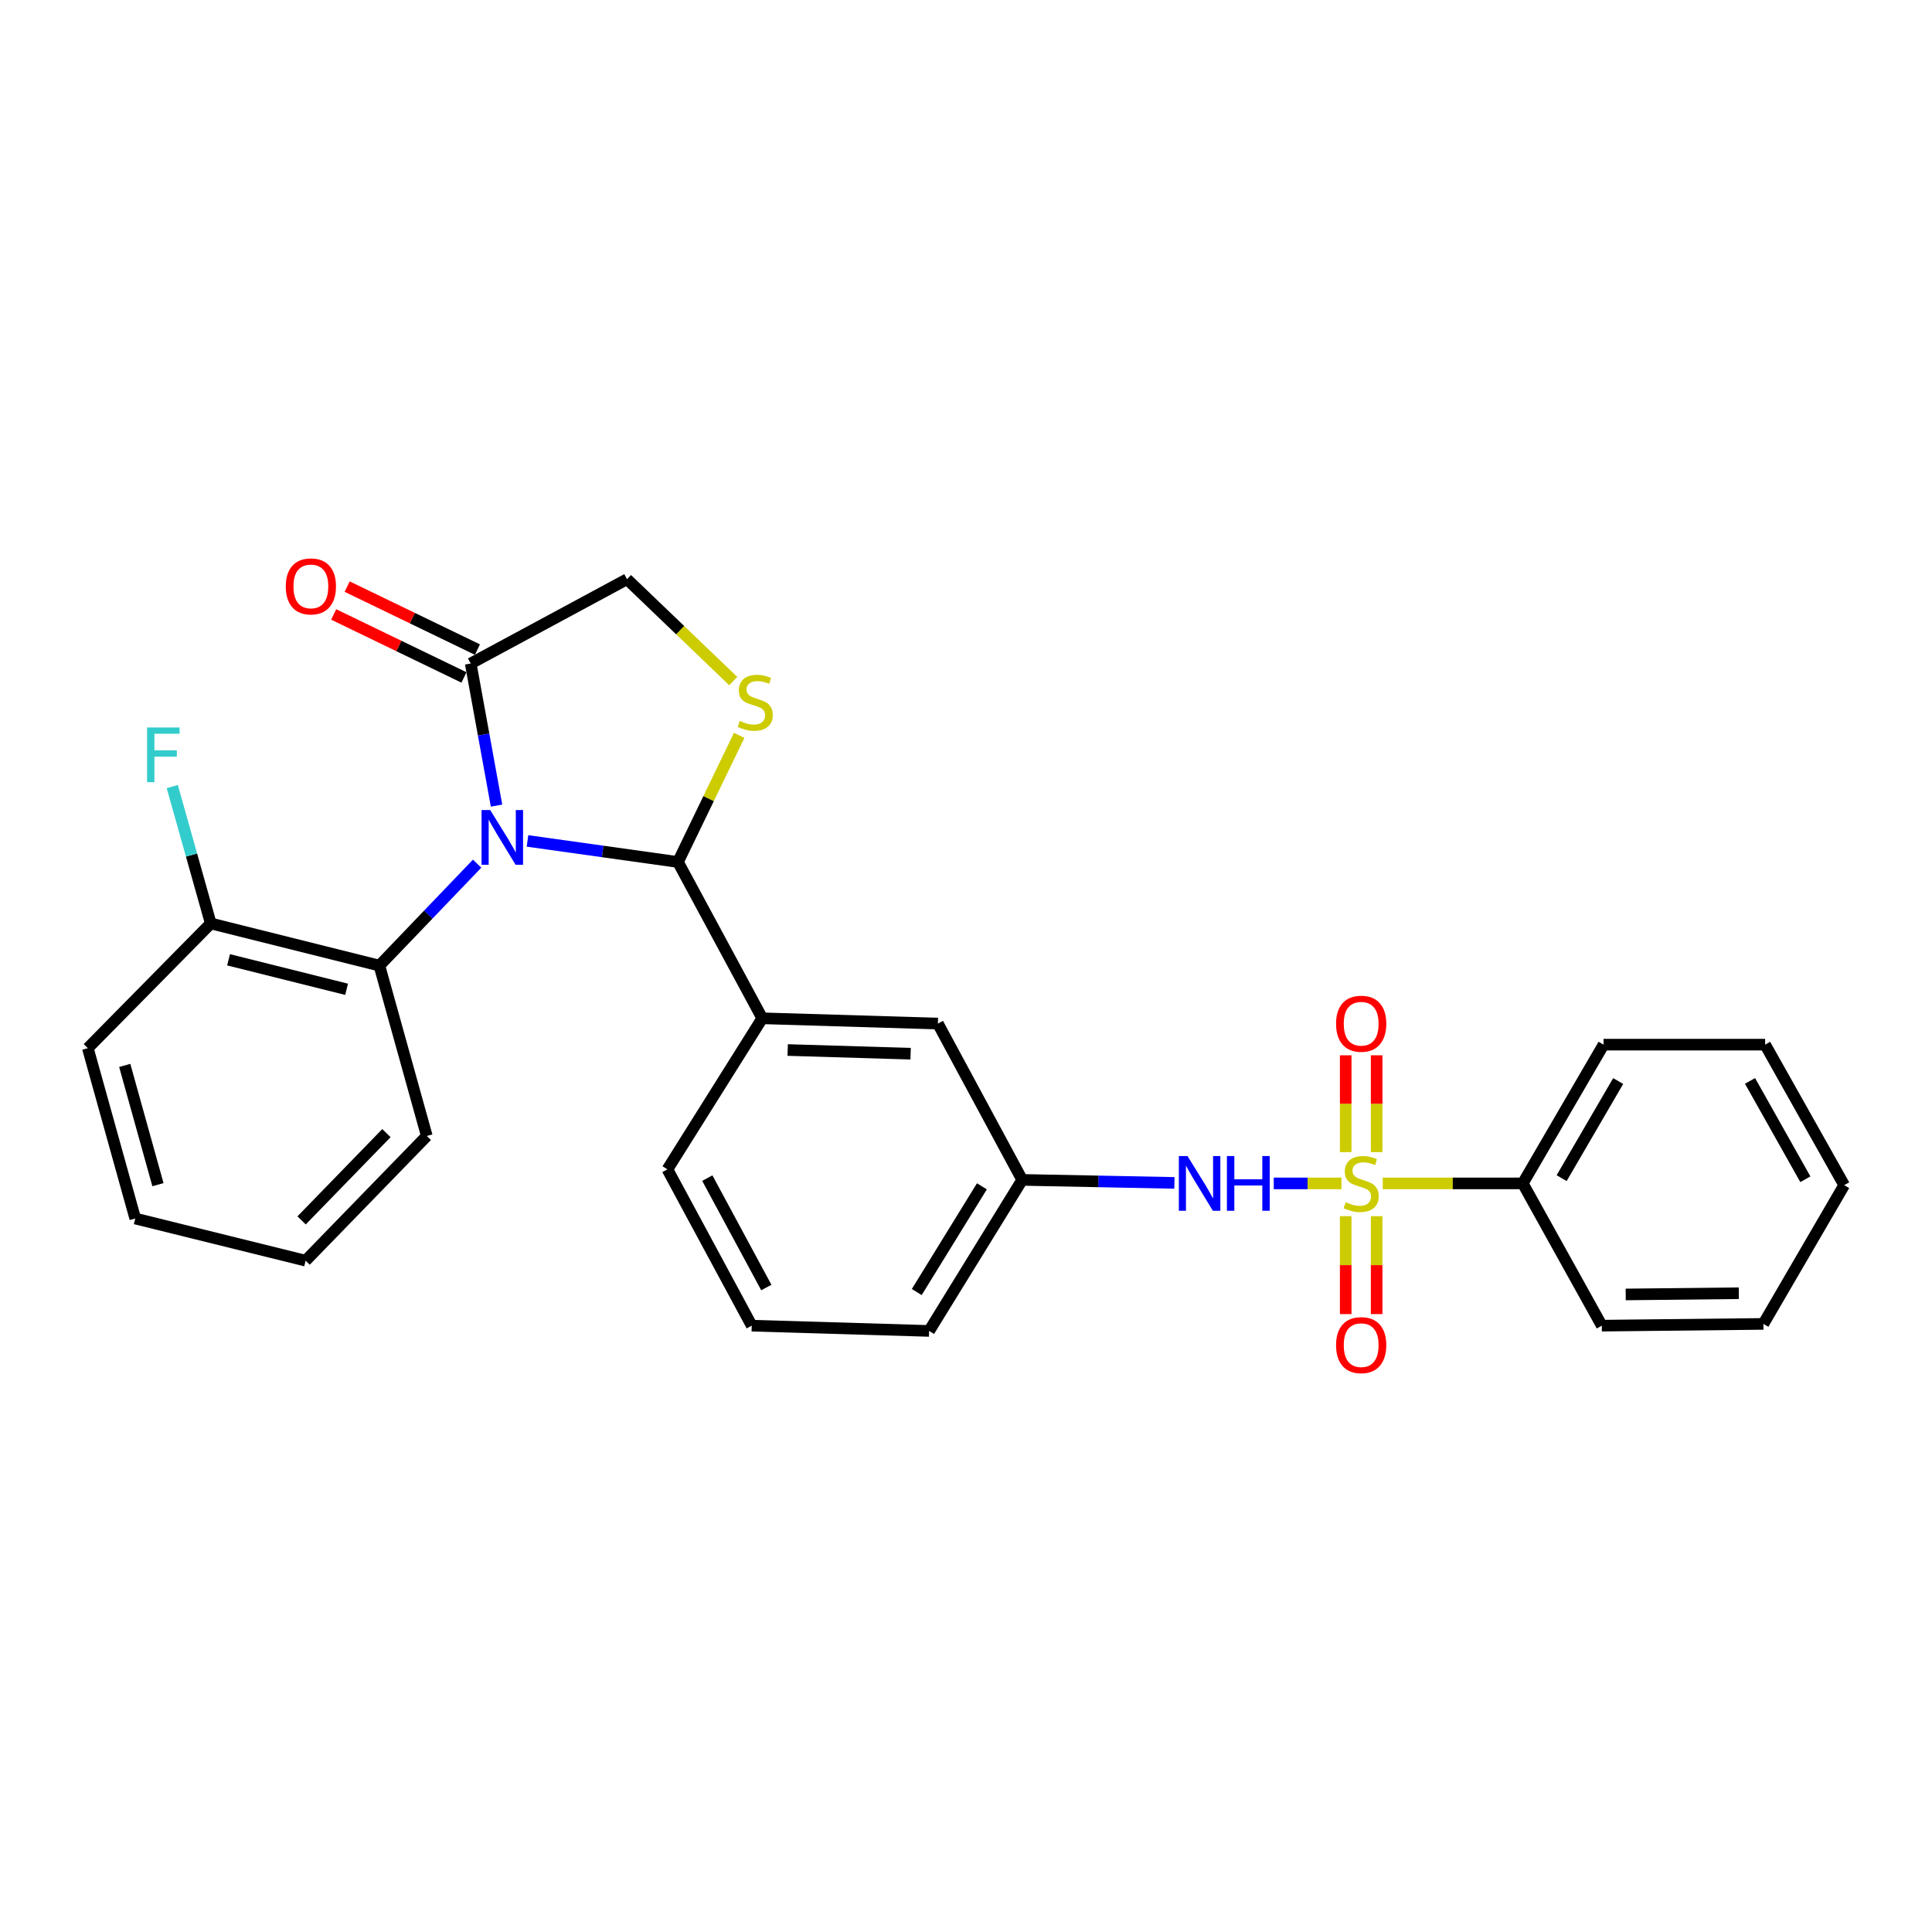 <?xml version='1.0' encoding='iso-8859-1'?>
<svg version='1.1' baseProfile='full'
              xmlns='http://www.w3.org/2000/svg'
                      xmlns:rdkit='http://www.rdkit.org/xml'
                      xmlns:xlink='http://www.w3.org/1999/xlink'
                  xml:space='preserve'
width='1000px' height='1000px' viewBox='0 0 1000 1000'>
<!-- END OF HEADER -->
<rect style='opacity:1.0;fill:#FFFFFF;stroke:none' width='1000' height='1000' x='0' y='0'> </rect>
<path class='bond-0' d='M 659.299,612.527 L 676.815,612.527' style='fill:none;fill-rule:evenodd;stroke:#0000FF;stroke-width:6px;stroke-linecap:butt;stroke-linejoin:miter;stroke-opacity:1' />
<path class='bond-0' d='M 676.815,612.527 L 694.331,612.527' style='fill:none;fill-rule:evenodd;stroke:#CCCC00;stroke-width:6px;stroke-linecap:butt;stroke-linejoin:miter;stroke-opacity:1' />
<path class='bond-1' d='M 607.872,612.269 L 568.48,611.49' style='fill:none;fill-rule:evenodd;stroke:#0000FF;stroke-width:6px;stroke-linecap:butt;stroke-linejoin:miter;stroke-opacity:1' />
<path class='bond-1' d='M 568.48,611.49 L 529.088,610.711' style='fill:none;fill-rule:evenodd;stroke:#000000;stroke-width:6px;stroke-linecap:butt;stroke-linejoin:miter;stroke-opacity:1' />
<path class='bond-2' d='M 712.551,596.338 L 712.551,571.281' style='fill:none;fill-rule:evenodd;stroke:#CCCC00;stroke-width:6px;stroke-linecap:butt;stroke-linejoin:miter;stroke-opacity:1' />
<path class='bond-2' d='M 712.551,571.281 L 712.551,546.224' style='fill:none;fill-rule:evenodd;stroke:#FF0000;stroke-width:6px;stroke-linecap:butt;stroke-linejoin:miter;stroke-opacity:1' />
<path class='bond-2' d='M 696.534,596.338 L 696.534,571.281' style='fill:none;fill-rule:evenodd;stroke:#CCCC00;stroke-width:6px;stroke-linecap:butt;stroke-linejoin:miter;stroke-opacity:1' />
<path class='bond-2' d='M 696.534,571.281 L 696.534,546.224' style='fill:none;fill-rule:evenodd;stroke:#FF0000;stroke-width:6px;stroke-linecap:butt;stroke-linejoin:miter;stroke-opacity:1' />
<path class='bond-3' d='M 696.534,629.497 L 696.534,654.836' style='fill:none;fill-rule:evenodd;stroke:#CCCC00;stroke-width:6px;stroke-linecap:butt;stroke-linejoin:miter;stroke-opacity:1' />
<path class='bond-3' d='M 696.534,654.836 L 696.534,680.174' style='fill:none;fill-rule:evenodd;stroke:#FF0000;stroke-width:6px;stroke-linecap:butt;stroke-linejoin:miter;stroke-opacity:1' />
<path class='bond-3' d='M 712.551,629.497 L 712.551,654.836' style='fill:none;fill-rule:evenodd;stroke:#CCCC00;stroke-width:6px;stroke-linecap:butt;stroke-linejoin:miter;stroke-opacity:1' />
<path class='bond-3' d='M 712.551,654.836 L 712.551,680.174' style='fill:none;fill-rule:evenodd;stroke:#FF0000;stroke-width:6px;stroke-linecap:butt;stroke-linejoin:miter;stroke-opacity:1' />
<path class='bond-4' d='M 715.713,612.527 L 751.949,612.527' style='fill:none;fill-rule:evenodd;stroke:#CCCC00;stroke-width:6px;stroke-linecap:butt;stroke-linejoin:miter;stroke-opacity:1' />
<path class='bond-4' d='M 751.949,612.527 L 788.185,612.527' style='fill:none;fill-rule:evenodd;stroke:#000000;stroke-width:6px;stroke-linecap:butt;stroke-linejoin:miter;stroke-opacity:1' />
<path class='bond-5' d='M 788.185,612.527 L 829.998,540.709' style='fill:none;fill-rule:evenodd;stroke:#000000;stroke-width:6px;stroke-linecap:butt;stroke-linejoin:miter;stroke-opacity:1' />
<path class='bond-5' d='M 808.299,609.813 L 837.568,559.541' style='fill:none;fill-rule:evenodd;stroke:#000000;stroke-width:6px;stroke-linecap:butt;stroke-linejoin:miter;stroke-opacity:1' />
<path class='bond-6' d='M 788.185,612.527 L 829.09,686.159' style='fill:none;fill-rule:evenodd;stroke:#000000;stroke-width:6px;stroke-linecap:butt;stroke-linejoin:miter;stroke-opacity:1' />
<path class='bond-7' d='M 829.998,540.709 L 913.632,540.709' style='fill:none;fill-rule:evenodd;stroke:#000000;stroke-width:6px;stroke-linecap:butt;stroke-linejoin:miter;stroke-opacity:1' />
<path class='bond-8' d='M 379.53,352.521 L 352.038,326.161' style='fill:none;fill-rule:evenodd;stroke:#CCCC00;stroke-width:6px;stroke-linecap:butt;stroke-linejoin:miter;stroke-opacity:1' />
<path class='bond-8' d='M 352.038,326.161 L 324.546,299.8' style='fill:none;fill-rule:evenodd;stroke:#000000;stroke-width:6px;stroke-linecap:butt;stroke-linejoin:miter;stroke-opacity:1' />
<path class='bond-9' d='M 382.604,380.608 L 366.758,413.387' style='fill:none;fill-rule:evenodd;stroke:#CCCC00;stroke-width:6px;stroke-linecap:butt;stroke-linejoin:miter;stroke-opacity:1' />
<path class='bond-9' d='M 366.758,413.387 L 350.911,446.166' style='fill:none;fill-rule:evenodd;stroke:#000000;stroke-width:6px;stroke-linecap:butt;stroke-linejoin:miter;stroke-opacity:1' />
<path class='bond-10' d='M 324.546,299.8 L 243.635,343.437' style='fill:none;fill-rule:evenodd;stroke:#000000;stroke-width:6px;stroke-linecap:butt;stroke-linejoin:miter;stroke-opacity:1' />
<path class='bond-11' d='M 243.635,343.437 L 250.321,380.211' style='fill:none;fill-rule:evenodd;stroke:#000000;stroke-width:6px;stroke-linecap:butt;stroke-linejoin:miter;stroke-opacity:1' />
<path class='bond-11' d='M 250.321,380.211 L 257.008,416.986' style='fill:none;fill-rule:evenodd;stroke:#0000FF;stroke-width:6px;stroke-linecap:butt;stroke-linejoin:miter;stroke-opacity:1' />
<path class='bond-12' d='M 247.121,336.227 L 213.406,319.926' style='fill:none;fill-rule:evenodd;stroke:#000000;stroke-width:6px;stroke-linecap:butt;stroke-linejoin:miter;stroke-opacity:1' />
<path class='bond-12' d='M 213.406,319.926 L 179.691,303.626' style='fill:none;fill-rule:evenodd;stroke:#FF0000;stroke-width:6px;stroke-linecap:butt;stroke-linejoin:miter;stroke-opacity:1' />
<path class='bond-12' d='M 240.149,350.647 L 206.434,334.346' style='fill:none;fill-rule:evenodd;stroke:#000000;stroke-width:6px;stroke-linecap:butt;stroke-linejoin:miter;stroke-opacity:1' />
<path class='bond-12' d='M 206.434,334.346 L 172.72,318.045' style='fill:none;fill-rule:evenodd;stroke:#FF0000;stroke-width:6px;stroke-linecap:butt;stroke-linejoin:miter;stroke-opacity:1' />
<path class='bond-13' d='M 273.033,435.259 L 311.972,440.712' style='fill:none;fill-rule:evenodd;stroke:#0000FF;stroke-width:6px;stroke-linecap:butt;stroke-linejoin:miter;stroke-opacity:1' />
<path class='bond-13' d='M 311.972,440.712 L 350.911,446.166' style='fill:none;fill-rule:evenodd;stroke:#000000;stroke-width:6px;stroke-linecap:butt;stroke-linejoin:miter;stroke-opacity:1' />
<path class='bond-14' d='M 246.96,447.031 L 221.664,473.413' style='fill:none;fill-rule:evenodd;stroke:#0000FF;stroke-width:6px;stroke-linecap:butt;stroke-linejoin:miter;stroke-opacity:1' />
<path class='bond-14' d='M 221.664,473.413 L 196.368,499.796' style='fill:none;fill-rule:evenodd;stroke:#000000;stroke-width:6px;stroke-linecap:butt;stroke-linejoin:miter;stroke-opacity:1' />
<path class='bond-15' d='M 350.911,446.166 L 394.548,527.068' style='fill:none;fill-rule:evenodd;stroke:#000000;stroke-width:6px;stroke-linecap:butt;stroke-linejoin:miter;stroke-opacity:1' />
<path class='bond-16' d='M 529.088,610.711 L 480.913,688.891' style='fill:none;fill-rule:evenodd;stroke:#000000;stroke-width:6px;stroke-linecap:butt;stroke-linejoin:miter;stroke-opacity:1' />
<path class='bond-16' d='M 508.226,614.036 L 474.504,668.761' style='fill:none;fill-rule:evenodd;stroke:#000000;stroke-width:6px;stroke-linecap:butt;stroke-linejoin:miter;stroke-opacity:1' />
<path class='bond-17' d='M 529.088,610.711 L 485.451,529.8' style='fill:none;fill-rule:evenodd;stroke:#000000;stroke-width:6px;stroke-linecap:butt;stroke-linejoin:miter;stroke-opacity:1' />
<path class='bond-18' d='M 480.913,688.891 L 389.093,686.159' style='fill:none;fill-rule:evenodd;stroke:#000000;stroke-width:6px;stroke-linecap:butt;stroke-linejoin:miter;stroke-opacity:1' />
<path class='bond-19' d='M 196.368,499.796 L 109.094,477.977' style='fill:none;fill-rule:evenodd;stroke:#000000;stroke-width:6px;stroke-linecap:butt;stroke-linejoin:miter;stroke-opacity:1' />
<path class='bond-19' d='M 179.392,512.061 L 118.301,496.788' style='fill:none;fill-rule:evenodd;stroke:#000000;stroke-width:6px;stroke-linecap:butt;stroke-linejoin:miter;stroke-opacity:1' />
<path class='bond-20' d='M 196.368,499.796 L 220.909,587.976' style='fill:none;fill-rule:evenodd;stroke:#000000;stroke-width:6px;stroke-linecap:butt;stroke-linejoin:miter;stroke-opacity:1' />
<path class='bond-21' d='M 109.094,477.977 L 99.13,442.554' style='fill:none;fill-rule:evenodd;stroke:#000000;stroke-width:6px;stroke-linecap:butt;stroke-linejoin:miter;stroke-opacity:1' />
<path class='bond-21' d='M 99.13,442.554 L 89.165,407.13' style='fill:none;fill-rule:evenodd;stroke:#33CCCC;stroke-width:6px;stroke-linecap:butt;stroke-linejoin:miter;stroke-opacity:1' />
<path class='bond-22' d='M 109.094,477.977 L 45.455,542.525' style='fill:none;fill-rule:evenodd;stroke:#000000;stroke-width:6px;stroke-linecap:butt;stroke-linejoin:miter;stroke-opacity:1' />
<path class='bond-23' d='M 220.909,587.976 L 158.186,652.524' style='fill:none;fill-rule:evenodd;stroke:#000000;stroke-width:6px;stroke-linecap:butt;stroke-linejoin:miter;stroke-opacity:1' />
<path class='bond-23' d='M 200.014,586.497 L 156.107,631.68' style='fill:none;fill-rule:evenodd;stroke:#000000;stroke-width:6px;stroke-linecap:butt;stroke-linejoin:miter;stroke-opacity:1' />
<path class='bond-24' d='M 45.455,542.525 L 70.005,630.705' style='fill:none;fill-rule:evenodd;stroke:#000000;stroke-width:6px;stroke-linecap:butt;stroke-linejoin:miter;stroke-opacity:1' />
<path class='bond-24' d='M 64.567,551.456 L 81.752,613.183' style='fill:none;fill-rule:evenodd;stroke:#000000;stroke-width:6px;stroke-linecap:butt;stroke-linejoin:miter;stroke-opacity:1' />
<path class='bond-25' d='M 70.005,630.705 L 158.186,652.524' style='fill:none;fill-rule:evenodd;stroke:#000000;stroke-width:6px;stroke-linecap:butt;stroke-linejoin:miter;stroke-opacity:1' />
<path class='bond-26' d='M 389.093,686.159 L 345.457,605.257' style='fill:none;fill-rule:evenodd;stroke:#000000;stroke-width:6px;stroke-linecap:butt;stroke-linejoin:miter;stroke-opacity:1' />
<path class='bond-26' d='M 396.645,666.42 L 366.099,609.789' style='fill:none;fill-rule:evenodd;stroke:#000000;stroke-width:6px;stroke-linecap:butt;stroke-linejoin:miter;stroke-opacity:1' />
<path class='bond-27' d='M 345.457,605.257 L 394.548,527.068' style='fill:none;fill-rule:evenodd;stroke:#000000;stroke-width:6px;stroke-linecap:butt;stroke-linejoin:miter;stroke-opacity:1' />
<path class='bond-28' d='M 394.548,527.068 L 485.451,529.8' style='fill:none;fill-rule:evenodd;stroke:#000000;stroke-width:6px;stroke-linecap:butt;stroke-linejoin:miter;stroke-opacity:1' />
<path class='bond-28' d='M 407.702,543.488 L 471.335,545.4' style='fill:none;fill-rule:evenodd;stroke:#000000;stroke-width:6px;stroke-linecap:butt;stroke-linejoin:miter;stroke-opacity:1' />
<path class='bond-29' d='M 829.09,686.159 L 912.724,685.251' style='fill:none;fill-rule:evenodd;stroke:#000000;stroke-width:6px;stroke-linecap:butt;stroke-linejoin:miter;stroke-opacity:1' />
<path class='bond-29' d='M 841.461,670.007 L 900.005,669.372' style='fill:none;fill-rule:evenodd;stroke:#000000;stroke-width:6px;stroke-linecap:butt;stroke-linejoin:miter;stroke-opacity:1' />
<path class='bond-30' d='M 913.632,540.709 L 954.545,613.434' style='fill:none;fill-rule:evenodd;stroke:#000000;stroke-width:6px;stroke-linecap:butt;stroke-linejoin:miter;stroke-opacity:1' />
<path class='bond-30' d='M 905.809,559.471 L 934.449,610.379' style='fill:none;fill-rule:evenodd;stroke:#000000;stroke-width:6px;stroke-linecap:butt;stroke-linejoin:miter;stroke-opacity:1' />
<path class='bond-31' d='M 912.724,685.251 L 954.545,613.434' style='fill:none;fill-rule:evenodd;stroke:#000000;stroke-width:6px;stroke-linecap:butt;stroke-linejoin:miter;stroke-opacity:1' />
<path  class='atom-0' d='M 614.648 598.367
L 623.928 613.367
Q 624.848 614.847, 626.328 617.527
Q 627.808 620.207, 627.888 620.367
L 627.888 598.367
L 631.648 598.367
L 631.648 626.687
L 627.768 626.687
L 617.808 610.287
Q 616.648 608.367, 615.408 606.167
Q 614.208 603.967, 613.848 603.287
L 613.848 626.687
L 610.168 626.687
L 610.168 598.367
L 614.648 598.367
' fill='#0000FF'/>
<path  class='atom-0' d='M 635.048 598.367
L 638.888 598.367
L 638.888 610.407
L 653.368 610.407
L 653.368 598.367
L 657.208 598.367
L 657.208 626.687
L 653.368 626.687
L 653.368 613.607
L 638.888 613.607
L 638.888 626.687
L 635.048 626.687
L 635.048 598.367
' fill='#0000FF'/>
<path  class='atom-1' d='M 696.542 622.247
Q 696.862 622.367, 698.182 622.927
Q 699.502 623.487, 700.942 623.847
Q 702.422 624.167, 703.862 624.167
Q 706.542 624.167, 708.102 622.887
Q 709.662 621.567, 709.662 619.287
Q 709.662 617.727, 708.862 616.767
Q 708.102 615.807, 706.902 615.287
Q 705.702 614.767, 703.702 614.167
Q 701.182 613.407, 699.662 612.687
Q 698.182 611.967, 697.102 610.447
Q 696.062 608.927, 696.062 606.367
Q 696.062 602.807, 698.462 600.607
Q 700.902 598.407, 705.702 598.407
Q 708.982 598.407, 712.702 599.967
L 711.782 603.047
Q 708.382 601.647, 705.822 601.647
Q 703.062 601.647, 701.542 602.807
Q 700.022 603.927, 700.062 605.887
Q 700.062 607.407, 700.822 608.327
Q 701.622 609.247, 702.742 609.767
Q 703.902 610.287, 705.822 610.887
Q 708.382 611.687, 709.902 612.487
Q 711.422 613.287, 712.502 614.927
Q 713.622 616.527, 713.622 619.287
Q 713.622 623.207, 710.982 625.327
Q 708.382 627.407, 704.022 627.407
Q 701.502 627.407, 699.582 626.847
Q 697.702 626.327, 695.462 625.407
L 696.542 622.247
' fill='#CCCC00'/>
<path  class='atom-2' d='M 691.542 529.88
Q 691.542 523.08, 694.902 519.28
Q 698.262 515.48, 704.542 515.48
Q 710.822 515.48, 714.182 519.28
Q 717.542 523.08, 717.542 529.88
Q 717.542 536.76, 714.142 540.68
Q 710.742 544.56, 704.542 544.56
Q 698.302 544.56, 694.902 540.68
Q 691.542 536.8, 691.542 529.88
M 704.542 541.36
Q 708.862 541.36, 711.182 538.48
Q 713.542 535.56, 713.542 529.88
Q 713.542 524.32, 711.182 521.52
Q 708.862 518.68, 704.542 518.68
Q 700.222 518.68, 697.862 521.48
Q 695.542 524.28, 695.542 529.88
Q 695.542 535.6, 697.862 538.48
Q 700.222 541.36, 704.542 541.36
' fill='#FF0000'/>
<path  class='atom-3' d='M 691.542 696.24
Q 691.542 689.44, 694.902 685.64
Q 698.262 681.84, 704.542 681.84
Q 710.822 681.84, 714.182 685.64
Q 717.542 689.44, 717.542 696.24
Q 717.542 703.12, 714.142 707.04
Q 710.742 710.92, 704.542 710.92
Q 698.302 710.92, 694.902 707.04
Q 691.542 703.16, 691.542 696.24
M 704.542 707.72
Q 708.862 707.72, 711.182 704.84
Q 713.542 701.92, 713.542 696.24
Q 713.542 690.68, 711.182 687.88
Q 708.862 685.04, 704.542 685.04
Q 700.222 685.04, 697.862 687.84
Q 695.542 690.64, 695.542 696.24
Q 695.542 701.96, 697.862 704.84
Q 700.222 707.72, 704.542 707.72
' fill='#FF0000'/>
<path  class='atom-6' d='M 382.908 373.151
Q 383.228 373.271, 384.548 373.831
Q 385.868 374.391, 387.308 374.751
Q 388.788 375.071, 390.228 375.071
Q 392.908 375.071, 394.468 373.791
Q 396.028 372.471, 396.028 370.191
Q 396.028 368.631, 395.228 367.671
Q 394.468 366.711, 393.268 366.191
Q 392.068 365.671, 390.068 365.071
Q 387.548 364.311, 386.028 363.591
Q 384.548 362.871, 383.468 361.351
Q 382.428 359.831, 382.428 357.271
Q 382.428 353.711, 384.828 351.511
Q 387.268 349.311, 392.068 349.311
Q 395.348 349.311, 399.068 350.871
L 398.148 353.951
Q 394.748 352.551, 392.188 352.551
Q 389.428 352.551, 387.908 353.711
Q 386.388 354.831, 386.428 356.791
Q 386.428 358.311, 387.188 359.231
Q 387.988 360.151, 389.108 360.671
Q 390.268 361.191, 392.188 361.791
Q 394.748 362.591, 396.268 363.391
Q 397.788 364.191, 398.868 365.831
Q 399.988 367.431, 399.988 370.191
Q 399.988 374.111, 397.348 376.231
Q 394.748 378.311, 390.388 378.311
Q 387.868 378.311, 385.948 377.751
Q 384.068 377.231, 381.828 376.311
L 382.908 373.151
' fill='#CCCC00'/>
<path  class='atom-9' d='M 253.738 419.273
L 263.018 434.273
Q 263.938 435.753, 265.418 438.433
Q 266.898 441.113, 266.978 441.273
L 266.978 419.273
L 270.738 419.273
L 270.738 447.593
L 266.858 447.593
L 256.898 431.193
Q 255.738 429.273, 254.498 427.073
Q 253.298 424.873, 252.938 424.193
L 252.938 447.593
L 249.258 447.593
L 249.258 419.273
L 253.738 419.273
' fill='#0000FF'/>
<path  class='atom-11' d='M 147.908 303.52
Q 147.908 296.72, 151.268 292.92
Q 154.628 289.12, 160.908 289.12
Q 167.188 289.12, 170.548 292.92
Q 173.908 296.72, 173.908 303.52
Q 173.908 310.4, 170.508 314.32
Q 167.108 318.2, 160.908 318.2
Q 154.668 318.2, 151.268 314.32
Q 147.908 310.44, 147.908 303.52
M 160.908 315
Q 165.228 315, 167.548 312.12
Q 169.908 309.2, 169.908 303.52
Q 169.908 297.96, 167.548 295.16
Q 165.228 292.32, 160.908 292.32
Q 156.588 292.32, 154.228 295.12
Q 151.908 297.92, 151.908 303.52
Q 151.908 309.24, 154.228 312.12
Q 156.588 315, 160.908 315
' fill='#FF0000'/>
<path  class='atom-16' d='M 76.124 376.544
L 92.964 376.544
L 92.964 379.784
L 79.924 379.784
L 79.924 388.384
L 91.524 388.384
L 91.524 391.664
L 79.924 391.664
L 79.924 404.864
L 76.124 404.864
L 76.124 376.544
' fill='#33CCCC'/>
</svg>

